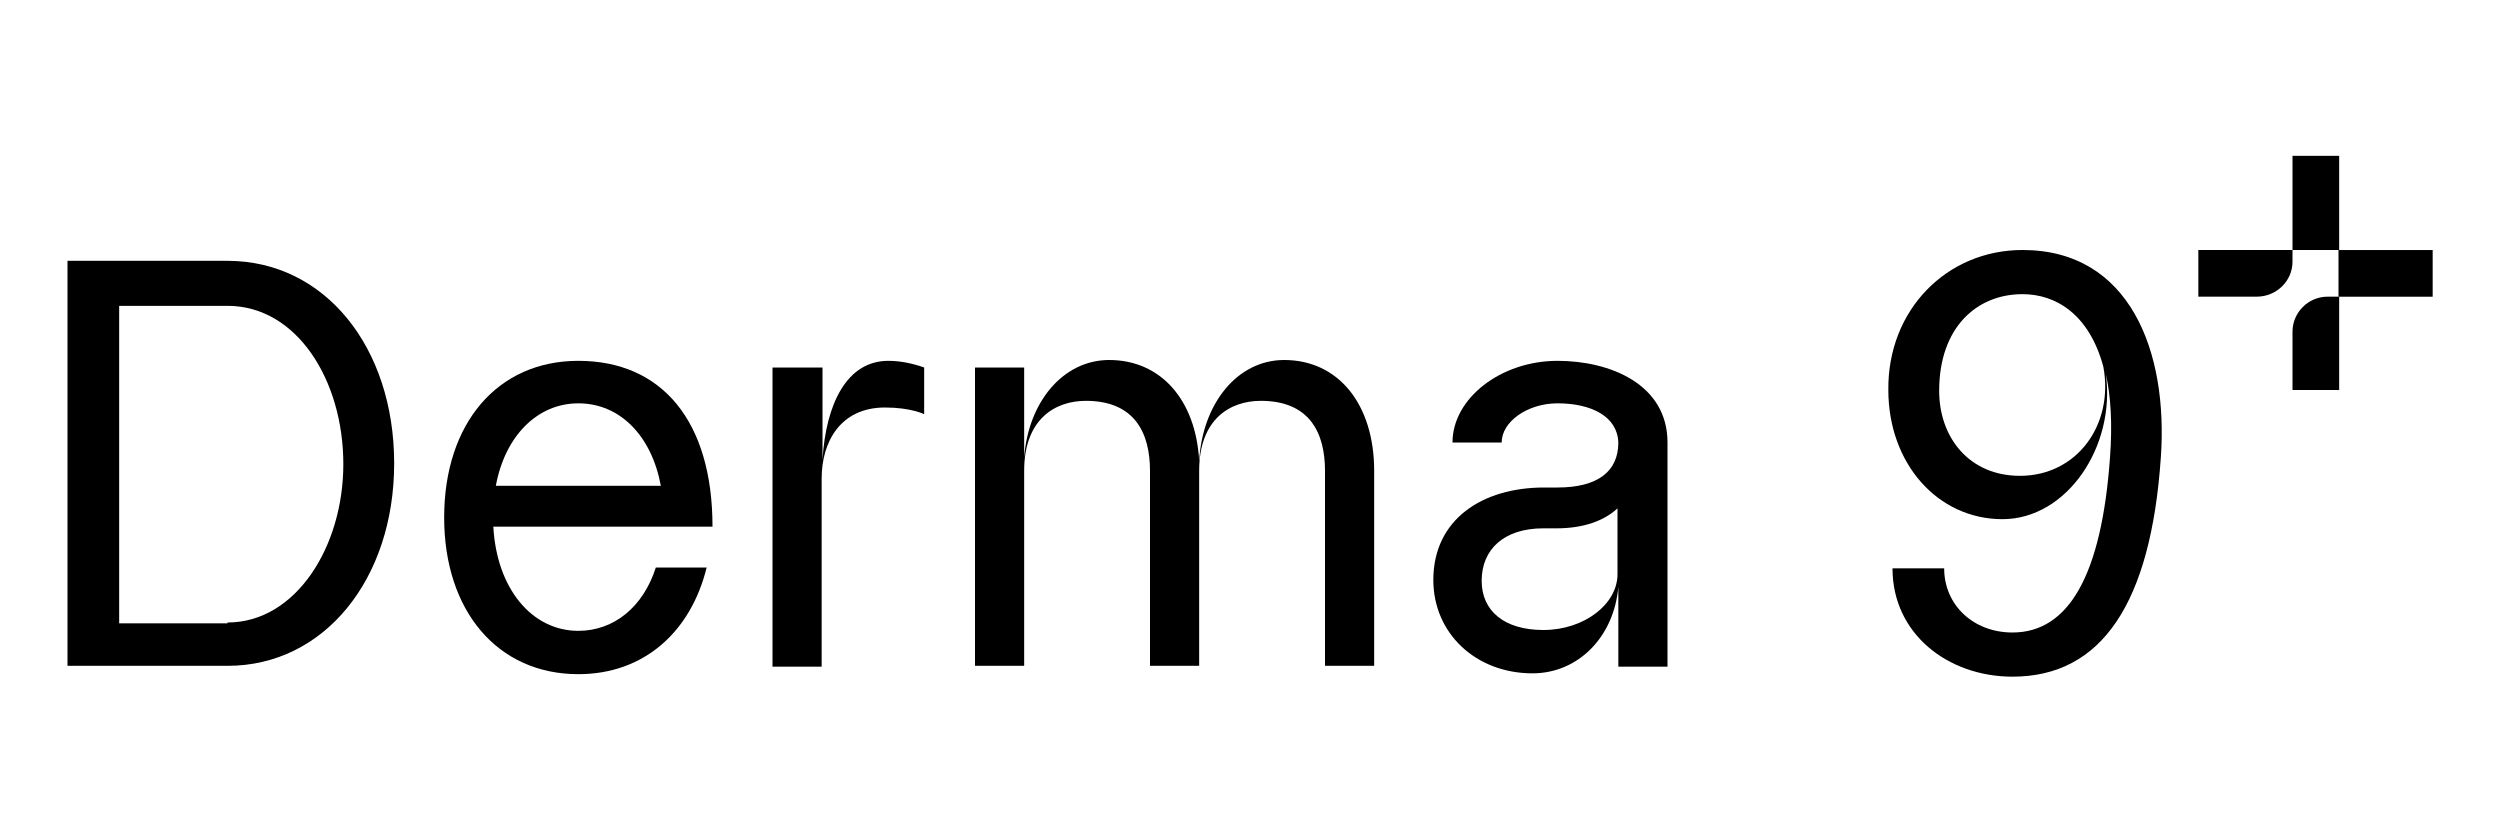 <?xml version="1.0" encoding="UTF-8"?>
<!-- Generator: Adobe Illustrator 25.3.1, SVG Export Plug-In . SVG Version: 6.00 Build 0)  -->
<svg xmlns="http://www.w3.org/2000/svg" xmlns:xlink="http://www.w3.org/1999/xlink" version="1.1" id="Layer_1" x="0px" y="0px" viewBox="0 0 300 100" style="enable-background:new 0 0 300 100;" xml:space="preserve">
<g>
	<g>
		<path d="M47.3,55.6c0,13.9-8.4,24.3-20,24.3H8.1V31.3h19.2C39,31.3,47.3,41.7,47.3,55.6z M27.3,74.7c8.2,0,13.9-9.1,13.9-19    c0-10.1-5.6-19-13.9-19h-13v38.1H27.3z"></path>
		<path d="M69.4,43.3c10,0,16.1,7.2,16.1,19.9H59.2c0.4,7.4,4.6,12.5,10.2,12.5c4.3,0,7.8-2.9,9.3-7.6h6.1    c-1.9,7.7-7.5,12.8-15.4,12.8c-9.7,0-16.1-7.6-16.1-18.8C53.3,50.8,59.7,43.3,69.4,43.3z M79.3,58.3c-1.1-6-4.9-9.9-9.9-9.9    c-4.9,0-8.8,3.9-9.9,9.9H79.3z"></path>
		<path d="M98.7,44.1v11.1c0.4-6.7,2.9-11.9,7.9-11.9c1.4,0,2.9,0.3,4.3,0.8v5.6c0,0-1.6-0.8-4.7-0.8c-5.4,0-7.6,4.2-7.6,8.5v22.6    h-5.9V44.1H98.7z"></path>
		<path d="M122.9,44.1v10.8c0.5-6.7,4.7-11.7,10.2-11.7c6.2,0,10.4,4.8,10.8,12.1c0.4-6.9,4.6-12.1,10.2-12.1    c6.5,0,10.8,5.3,10.8,13.3v23.4H159V56.5c0-4.5-1.8-8.4-7.7-8.4c-3.7,0-7.4,2.2-7.4,8.4v23.4H138V56.5c0-4.5-1.8-8.4-7.7-8.4    c-3.7,0-7.4,2.2-7.4,8.4v23.4H117V44.1H122.9z"></path>
		<path d="M186.9,48.4c-3.6,0-6.7,2.2-6.7,4.7h-5.9c0-5.3,5.8-9.8,12.6-9.8c6.3,0,13.2,2.8,13.2,9.8v26.9h-5.9v-9.6    c-0.5,6-4.8,10.4-10.3,10.4c-6.8,0-11.9-4.8-11.9-11.2c0-7.3,5.9-11.1,13.3-11.1h1.6c4.8,0,7.3-1.9,7.3-5.4    C194.1,50,191,48.4,186.9,48.4z M185.2,75.6c4.9,0,8.9-3.1,8.9-6.7V61c-1.6,1.5-4.1,2.4-7.3,2.4h-1.6c-4.7,0-7.4,2.5-7.4,6.3    C177.8,73.3,180.5,75.6,185.2,75.6z"></path>
		<path d="M242.7,30c12.9,0,17.5,12.2,16.6,24.9c-1.2,17.5-7.1,26.3-17.8,26.3c-7.7,0-14.4-5.1-14.4-13h6.2c0,4.4,3.5,7.7,8.2,7.7    c6.8,0,10.7-7,11.7-21c0.3-4,0.1-7.4-0.5-10c1.2,8.7-4.7,17.4-12.4,17.4c-7.8,0-13.7-6.7-13.7-15.5C226.5,37.2,233.6,30,242.7,30z     M242.4,57.1c6.8,0,11.3-6.1,10-13.1c-1.7-6.3-5.7-8.7-9.7-8.7c-5.5,0-10,4-10,11.6C232.7,52.5,236.3,57.1,242.4,57.1z"></path>
	</g>
	<g>
		<path d="M280.7,35.6h-1.4c-2.3,0-4.2,1.9-4.2,4.2v7h5.6V35.6z"></path>
		<rect x="275.1" y="18.7" width="5.6" height="11.3"></rect>
		<path d="M275.1,31.4V30h-11.3v5.6h7C273.2,35.6,275.1,33.7,275.1,31.4z"></path>
		<rect x="283.5" y="27.2" transform="matrix(-1.836970e-16 1 -1 -1.836970e-16 319.12 -253.495)" width="5.6" height="11.3"></rect>
	</g>
</g>
</svg>
